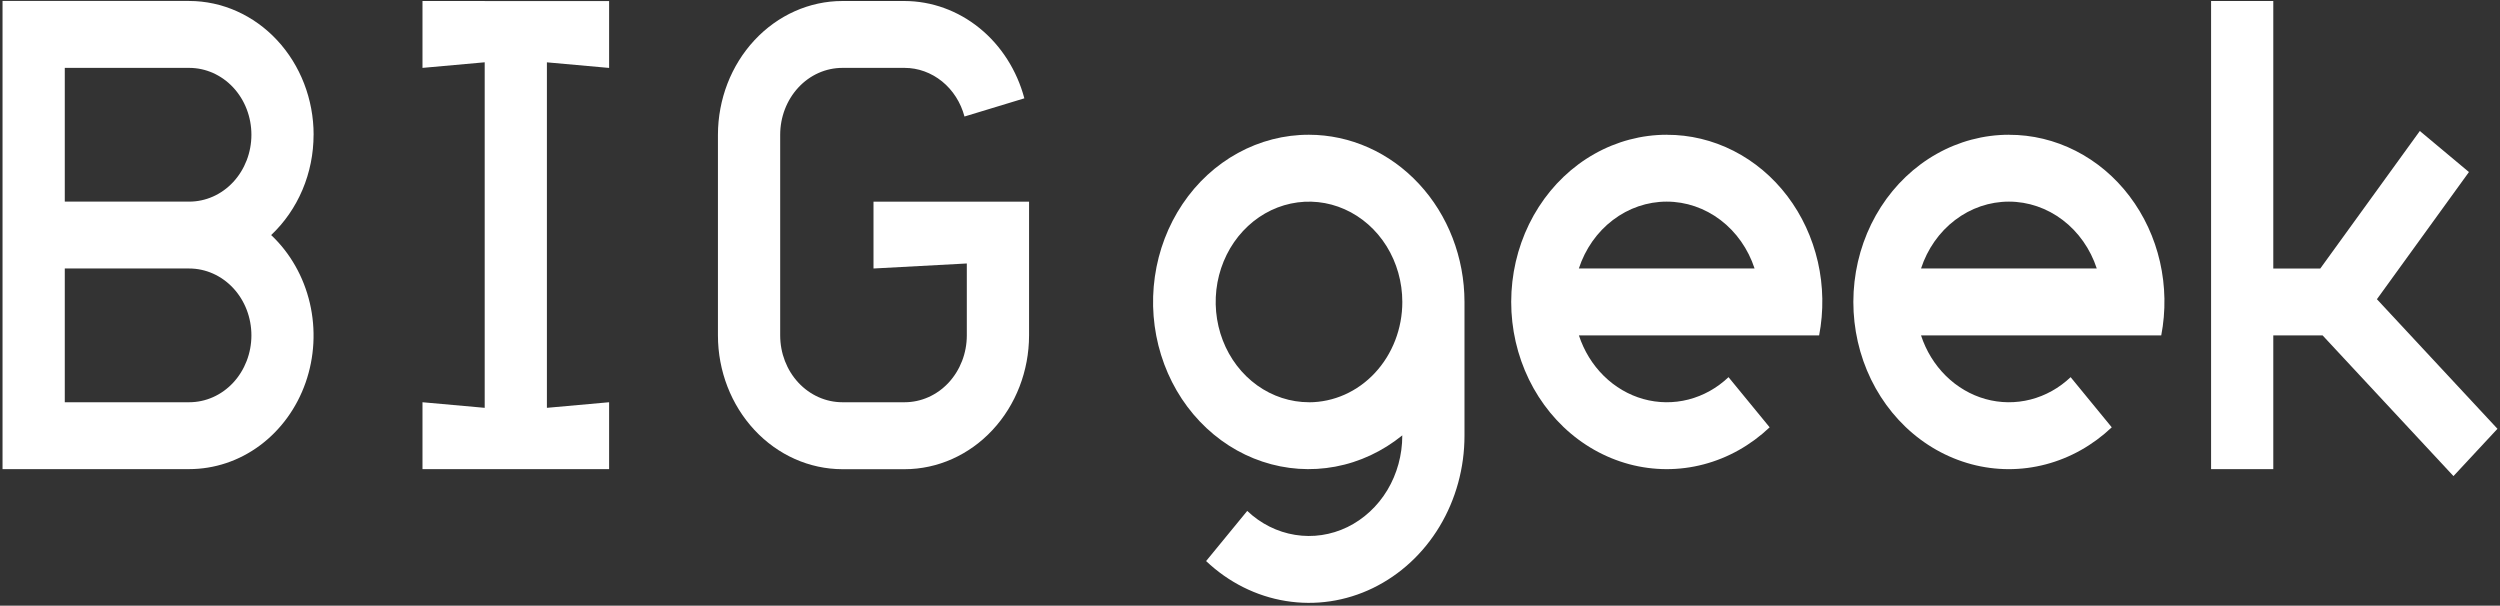 <svg width="582" height="141" viewBox="0 0 582 141" fill="none" xmlns="http://www.w3.org/2000/svg">
<rect x="0" y="0" width="582" height="141" fill="#333333" stroke="none"/>
<path d="M203.351 46.938V62.506L225.075 61.337V78.074C225.075 82.208 223.546 86.16 220.835 89.084C218.115 92.008 214.438 93.642 210.592 93.642H196.11C192.264 93.642 188.587 91.998 185.867 89.084C183.147 86.16 181.628 82.208 181.628 78.074V31.371C181.628 27.237 183.157 23.284 185.867 20.36C188.587 17.436 192.264 15.803 196.11 15.803H210.592C213.744 15.803 216.802 16.922 219.325 18.959C221.839 21.006 223.668 23.869 224.531 27.126L238.469 22.891C236.734 16.378 233.075 10.64 228.048 6.557C223.02 2.474 216.895 0.255 210.592 0.235H196.11C188.428 0.235 181.065 3.532 175.634 9.37C170.203 15.208 167.145 23.123 167.136 31.381V78.084C167.136 86.342 170.203 94.257 175.634 100.095C181.065 105.933 188.428 109.22 196.11 109.23H210.592C218.274 109.23 225.637 105.933 231.068 100.095C236.499 94.257 239.557 86.342 239.566 78.084V46.949H203.361L203.351 46.938Z" fill="white"/>
<path d="M112.837 0.235H98.355V15.803L112.837 14.502V94.942L98.355 93.642V109.209H141.801V93.642L127.319 94.942V14.512L141.801 15.813V0.245H112.837V0.235Z" fill="white"/>
<path d="M73.01 31.371C73.01 23.113 69.943 15.198 64.512 9.36C59.082 3.522 51.718 0.235 44.036 0.225H0.59V109.21H44.036C49.927 109.21 55.677 107.294 60.517 103.694C65.357 100.095 69.071 94.993 71.144 89.074C73.217 83.156 73.564 76.693 72.129 70.552C70.694 64.412 67.552 58.887 63.124 54.722C66.219 51.809 68.705 48.219 70.412 44.196C72.119 40.173 73.001 35.797 73.001 31.371H73.01ZM44.046 93.642H15.081V62.506H44.046C47.892 62.506 51.568 64.15 54.288 67.064C57.009 69.988 58.528 73.94 58.528 78.074C58.528 82.208 56.999 86.16 54.288 89.084C51.568 92.008 47.892 93.642 44.046 93.642ZM44.046 46.938H15.081V15.803H44.046C47.892 15.803 51.568 17.447 54.288 20.36C57.009 23.284 58.528 27.237 58.528 31.371C58.528 35.505 56.999 39.457 54.288 42.381C51.568 45.305 47.892 46.938 44.046 46.938Z" fill="white"/>
<path d="M388.01 31.371C382.147 31.371 376.379 32.903 371.192 35.827C366.005 38.751 361.559 42.986 358.229 48.169C354.899 53.351 352.789 59.32 352.076 65.571C351.363 71.823 352.076 78.165 354.149 84.053C356.222 89.941 359.589 95.205 363.97 99.389C368.35 103.573 373.612 106.548 379.296 108.07C384.98 109.583 390.927 109.603 396.62 108.1C402.305 106.608 407.576 103.644 411.975 99.48L402.398 87.804C399.735 90.335 396.536 92.119 393.075 93.007C389.623 93.894 386.012 93.853 382.579 92.896C379.146 91.938 375.976 90.083 373.359 87.501C370.742 84.92 368.753 81.684 367.571 78.084H423.493C424.581 72.428 424.478 66.58 423.203 60.974C421.918 55.368 419.498 50.135 416.102 45.658C412.707 41.181 408.42 37.582 403.571 35.111C398.712 32.641 393.403 31.361 388.038 31.381L388.01 31.371ZM367.553 62.506C369.044 57.959 371.811 54.007 375.479 51.224C379.146 48.431 383.517 46.938 388.01 46.938C392.503 46.938 396.874 48.441 400.541 51.224C404.209 54.017 406.976 57.959 408.467 62.506H367.553Z" fill="white"/>
<path d="M467.672 31.371C461.809 31.371 456.041 32.903 450.854 35.827C445.667 38.751 441.212 42.986 437.882 48.169C434.552 53.351 432.442 59.32 431.729 65.571C431.016 71.823 431.729 78.165 433.792 84.053C435.865 89.941 439.233 95.205 443.613 99.389C447.993 103.573 453.255 106.548 458.939 108.07C464.623 109.593 470.57 109.603 476.264 108.1C481.948 106.608 487.219 103.644 491.618 99.48L482.042 87.804C479.378 90.335 476.179 92.119 472.718 93.007C469.266 93.894 465.655 93.853 462.222 92.896C458.789 91.938 455.619 90.083 453.002 87.501C450.385 84.92 448.396 81.684 447.215 78.084H503.137C504.225 72.428 504.121 66.58 502.846 60.974C501.57 55.368 499.141 50.135 495.745 45.658C492.35 41.181 488.073 37.582 483.214 35.111C478.355 32.641 473.056 31.361 467.681 31.381L467.672 31.371ZM447.215 62.506C448.706 57.959 451.473 54.007 455.141 51.224C458.808 48.431 463.179 46.938 467.672 46.938C472.165 46.938 476.536 48.441 480.203 51.224C483.871 54.017 486.638 57.959 488.129 62.506H447.215Z" fill="white"/>
<path d="M304.737 31.371C298.987 31.351 293.322 32.812 288.2 35.615C283.079 38.419 278.652 42.492 275.294 47.503C271.926 52.514 269.722 58.302 268.85 64.412C267.977 70.522 268.475 76.753 270.294 82.621C272.114 88.479 275.2 93.793 279.308 98.108C283.416 102.434 288.416 105.64 293.903 107.465C299.39 109.3 305.206 109.693 310.862 108.635C316.527 107.576 321.864 105.076 326.451 101.355V101.426C326.451 105.923 325.241 110.319 322.98 114.09C320.71 117.861 317.474 120.855 313.666 122.71C309.858 124.555 305.628 125.191 301.491 124.515C297.355 123.85 293.49 121.914 290.357 118.939L280.781 130.615C286.005 135.566 292.449 138.802 299.343 139.911C306.237 141.031 313.272 139.982 319.622 136.897C325.972 133.811 331.366 128.831 335.146 122.539C338.926 116.247 340.933 108.917 340.933 101.426V70.29C340.924 59.975 337.106 50.074 330.315 42.784C323.524 35.484 314.323 31.381 304.727 31.371H304.737ZM304.737 93.642C300.441 93.642 296.239 92.27 292.665 89.71C289.091 87.138 286.305 83.499 284.664 79.234C283.023 74.969 282.591 70.27 283.426 65.743C284.27 61.216 286.334 57.051 289.373 53.785C292.412 50.518 296.285 48.29 300.497 47.392C304.708 46.495 309.079 46.949 313.047 48.723C317.015 50.488 320.41 53.482 322.802 57.324C325.184 61.165 326.46 65.682 326.46 70.3C326.46 76.491 324.162 82.43 320.091 86.806C316.02 91.182 310.496 93.642 304.737 93.652V93.642Z" fill="white"/>
<path d="M581.41 99.822L553.346 69.655L574.77 40.052L563.336 30.494L540.158 62.516H529.222V0.235H514.739V109.22H529.222V78.084H540.702L571.168 110.833L581.41 99.822Z" fill="white"/>
</svg>
